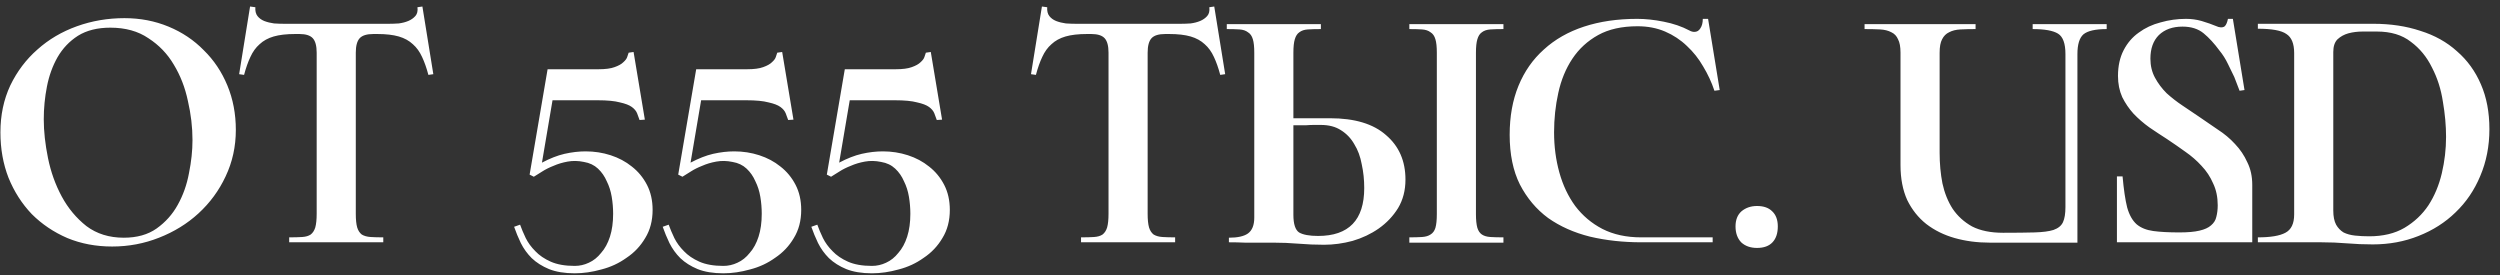 <?xml version="1.0" encoding="UTF-8"?> <svg xmlns="http://www.w3.org/2000/svg" width="227" height="25" viewBox="0 0 227 25" fill="none"><rect x="0" y="0" width="227" height="25" fill="#333333" stroke="none"/> <path d="M0.038 12.016C0.038 10.459 0.336 9.04 0.934 7.76C1.552 6.48 2.374 5.392 3.398 4.496C4.422 3.579 5.616 2.875 6.982 2.384C8.347 1.893 9.787 1.648 11.302 1.648C12.731 1.648 14.064 1.904 15.302 2.416C16.539 2.928 17.606 3.643 18.502 4.56C19.419 5.456 20.134 6.523 20.646 7.76C21.158 8.997 21.414 10.341 21.414 11.792C21.414 13.307 21.104 14.715 20.486 16.016C19.888 17.296 19.067 18.416 18.022 19.376C16.998 20.315 15.803 21.051 14.438 21.584C13.094 22.117 11.675 22.384 10.182 22.384C8.71 22.384 7.355 22.128 6.118 21.616C4.88 21.083 3.803 20.357 2.886 19.44C1.99 18.501 1.286 17.403 0.774 16.144C0.283 14.885 0.038 13.509 0.038 12.016ZM17.478 12.72C17.478 11.547 17.339 10.363 17.062 9.168C16.806 7.952 16.379 6.853 15.782 5.872C15.206 4.891 14.438 4.091 13.478 3.472C12.539 2.832 11.387 2.512 10.022 2.512C8.848 2.512 7.867 2.757 7.078 3.248C6.31 3.739 5.691 4.389 5.222 5.2C4.774 5.989 4.454 6.875 4.262 7.856C4.07 8.837 3.974 9.829 3.974 10.832C3.974 11.92 4.102 13.093 4.358 14.352C4.614 15.611 5.03 16.773 5.606 17.84C6.182 18.907 6.928 19.803 7.846 20.528C8.784 21.232 9.915 21.584 11.238 21.584C12.432 21.584 13.424 21.307 14.214 20.752C15.024 20.176 15.664 19.461 16.134 18.608C16.624 17.733 16.966 16.773 17.158 15.728C17.371 14.683 17.478 13.68 17.478 12.72ZM38.354 0.592L39.346 6.736L38.898 6.8C38.727 6.16 38.535 5.616 38.322 5.168C38.108 4.699 37.831 4.315 37.49 4.016C37.148 3.696 36.722 3.461 36.21 3.312C35.698 3.163 35.047 3.088 34.258 3.088H33.906C33.308 3.088 32.892 3.216 32.658 3.472C32.423 3.728 32.306 4.165 32.306 4.784V19.408C32.306 19.941 32.348 20.357 32.434 20.656C32.519 20.933 32.658 21.147 32.85 21.296C33.063 21.424 33.33 21.499 33.65 21.52C33.97 21.541 34.354 21.552 34.802 21.552V22H26.258V21.552C26.727 21.552 27.122 21.541 27.442 21.52C27.762 21.499 28.018 21.424 28.21 21.296C28.402 21.147 28.54 20.933 28.626 20.656C28.711 20.357 28.754 19.941 28.754 19.408V4.784C28.754 4.165 28.636 3.728 28.402 3.472C28.167 3.216 27.762 3.088 27.186 3.088H26.802C26.012 3.088 25.362 3.163 24.85 3.312C24.338 3.461 23.911 3.696 23.57 4.016C23.228 4.315 22.951 4.699 22.738 5.168C22.524 5.616 22.332 6.16 22.162 6.8L21.714 6.736L22.706 0.592L23.186 0.656C23.164 0.997 23.228 1.264 23.378 1.456C23.527 1.648 23.73 1.797 23.986 1.904C24.263 2.011 24.562 2.085 24.882 2.128C25.202 2.149 25.5 2.16 25.778 2.16H35.314C35.591 2.16 35.89 2.149 36.21 2.128C36.53 2.085 36.818 2.011 37.074 1.904C37.33 1.797 37.543 1.648 37.714 1.456C37.884 1.264 37.948 0.997 37.906 0.656L38.354 0.592ZM53.176 13.744C53.966 13.744 54.723 13.861 55.449 14.096C56.174 14.331 56.814 14.672 57.368 15.12C57.944 15.568 58.403 16.123 58.745 16.784C59.086 17.445 59.257 18.203 59.257 19.056C59.257 20.037 59.032 20.891 58.584 21.616C58.158 22.341 57.593 22.939 56.889 23.408C56.206 23.899 55.449 24.251 54.617 24.464C53.785 24.699 52.974 24.816 52.184 24.816C51.267 24.816 50.489 24.688 49.849 24.432C49.23 24.176 48.707 23.845 48.281 23.44C47.875 23.035 47.544 22.576 47.288 22.064C47.054 21.573 46.851 21.083 46.681 20.592L47.224 20.4C47.352 20.763 47.523 21.168 47.736 21.616C47.95 22.043 48.238 22.437 48.6 22.8C48.963 23.184 49.432 23.504 50.008 23.76C50.584 24.016 51.31 24.144 52.184 24.144C52.633 24.144 53.059 24.048 53.465 23.856C53.891 23.664 54.264 23.365 54.584 22.96C54.926 22.576 55.193 22.085 55.385 21.488C55.577 20.891 55.672 20.197 55.672 19.408C55.672 18.896 55.63 18.384 55.544 17.872C55.459 17.36 55.31 16.891 55.096 16.464C54.904 16.016 54.638 15.632 54.297 15.312C53.955 14.992 53.529 14.789 53.017 14.704C52.505 14.597 52.014 14.587 51.544 14.672C51.075 14.757 50.648 14.885 50.264 15.056C49.88 15.205 49.539 15.376 49.24 15.568C48.942 15.76 48.686 15.92 48.472 16.048L48.089 15.856L49.721 6.288H54.328C54.968 6.288 55.459 6.224 55.8 6.096C56.163 5.968 56.43 5.819 56.6 5.648C56.792 5.477 56.91 5.317 56.953 5.168C57.017 4.997 57.059 4.869 57.081 4.784L57.529 4.72L58.553 10.864L58.072 10.896C58.008 10.704 57.934 10.501 57.849 10.288C57.763 10.075 57.603 9.883 57.368 9.712C57.134 9.541 56.771 9.403 56.281 9.296C55.811 9.168 55.139 9.104 54.264 9.104H50.169L49.209 14.768C49.934 14.384 50.617 14.117 51.257 13.968C51.918 13.819 52.558 13.744 53.176 13.744ZM66.67 13.744C67.46 13.744 68.217 13.861 68.942 14.096C69.668 14.331 70.308 14.672 70.862 15.12C71.438 15.568 71.897 16.123 72.238 16.784C72.58 17.445 72.75 18.203 72.75 19.056C72.75 20.037 72.526 20.891 72.078 21.616C71.652 22.341 71.086 22.939 70.382 23.408C69.7 23.899 68.942 24.251 68.11 24.464C67.278 24.699 66.468 24.816 65.678 24.816C64.761 24.816 63.982 24.688 63.342 24.432C62.724 24.176 62.201 23.845 61.774 23.44C61.369 23.035 61.038 22.576 60.782 22.064C60.548 21.573 60.345 21.083 60.174 20.592L60.718 20.4C60.846 20.763 61.017 21.168 61.23 21.616C61.444 22.043 61.732 22.437 62.094 22.8C62.457 23.184 62.926 23.504 63.502 23.76C64.078 24.016 64.804 24.144 65.678 24.144C66.126 24.144 66.553 24.048 66.958 23.856C67.385 23.664 67.758 23.365 68.078 22.96C68.42 22.576 68.686 22.085 68.878 21.488C69.07 20.891 69.166 20.197 69.166 19.408C69.166 18.896 69.124 18.384 69.038 17.872C68.953 17.36 68.804 16.891 68.59 16.464C68.398 16.016 68.132 15.632 67.79 15.312C67.449 14.992 67.022 14.789 66.51 14.704C65.998 14.597 65.508 14.587 65.038 14.672C64.569 14.757 64.142 14.885 63.758 15.056C63.374 15.205 63.033 15.376 62.734 15.568C62.436 15.76 62.18 15.92 61.966 16.048L61.582 15.856L63.214 6.288H67.822C68.462 6.288 68.953 6.224 69.294 6.096C69.657 5.968 69.924 5.819 70.094 5.648C70.286 5.477 70.404 5.317 70.446 5.168C70.51 4.997 70.553 4.869 70.574 4.784L71.022 4.72L72.046 10.864L71.566 10.896C71.502 10.704 71.428 10.501 71.342 10.288C71.257 10.075 71.097 9.883 70.862 9.712C70.628 9.541 70.265 9.403 69.774 9.296C69.305 9.168 68.633 9.104 67.758 9.104H63.662L62.702 14.768C63.428 14.384 64.11 14.117 64.75 13.968C65.412 13.819 66.052 13.744 66.67 13.744ZM80.164 13.744C80.953 13.744 81.711 13.861 82.436 14.096C83.161 14.331 83.801 14.672 84.356 15.12C84.932 15.568 85.391 16.123 85.732 16.784C86.073 17.445 86.244 18.203 86.244 19.056C86.244 20.037 86.02 20.891 85.572 21.616C85.145 22.341 84.58 22.939 83.876 23.408C83.193 23.899 82.436 24.251 81.604 24.464C80.772 24.699 79.961 24.816 79.172 24.816C78.255 24.816 77.476 24.688 76.836 24.432C76.217 24.176 75.695 23.845 75.268 23.44C74.863 23.035 74.532 22.576 74.276 22.064C74.041 21.573 73.839 21.083 73.668 20.592L74.212 20.4C74.34 20.763 74.511 21.168 74.724 21.616C74.937 22.043 75.225 22.437 75.588 22.8C75.951 23.184 76.42 23.504 76.996 23.76C77.572 24.016 78.297 24.144 79.172 24.144C79.62 24.144 80.047 24.048 80.452 23.856C80.879 23.664 81.252 23.365 81.572 22.96C81.913 22.576 82.18 22.085 82.372 21.488C82.564 20.891 82.66 20.197 82.66 19.408C82.66 18.896 82.617 18.384 82.532 17.872C82.447 17.36 82.297 16.891 82.084 16.464C81.892 16.016 81.625 15.632 81.284 15.312C80.943 14.992 80.516 14.789 80.004 14.704C79.492 14.597 79.001 14.587 78.532 14.672C78.063 14.757 77.636 14.885 77.252 15.056C76.868 15.205 76.527 15.376 76.228 15.568C75.929 15.76 75.673 15.92 75.46 16.048L75.076 15.856L76.708 6.288H81.316C81.956 6.288 82.447 6.224 82.788 6.096C83.151 5.968 83.417 5.819 83.588 5.648C83.78 5.477 83.897 5.317 83.94 5.168C84.004 4.997 84.047 4.869 84.068 4.784L84.516 4.72L85.54 10.864L85.06 10.896C84.996 10.704 84.921 10.501 84.836 10.288C84.751 10.075 84.591 9.883 84.356 9.712C84.121 9.541 83.759 9.403 83.268 9.296C82.799 9.168 82.127 9.104 81.252 9.104H77.156L76.196 14.768C76.921 14.384 77.604 14.117 78.244 13.968C78.905 13.819 79.545 13.744 80.164 13.744ZM110.254 0.592L111.246 6.736L110.798 6.8C110.627 6.16 110.435 5.616 110.222 5.168C110.008 4.699 109.731 4.315 109.39 4.016C109.048 3.696 108.622 3.461 108.11 3.312C107.598 3.163 106.947 3.088 106.158 3.088H105.806C105.208 3.088 104.792 3.216 104.558 3.472C104.323 3.728 104.206 4.165 104.206 4.784V19.408C104.206 19.941 104.248 20.357 104.334 20.656C104.419 20.933 104.558 21.147 104.75 21.296C104.963 21.424 105.23 21.499 105.55 21.52C105.87 21.541 106.254 21.552 106.702 21.552V22H98.158V21.552C98.627 21.552 99.022 21.541 99.342 21.52C99.662 21.499 99.918 21.424 100.11 21.296C100.302 21.147 100.44 20.933 100.526 20.656C100.611 20.357 100.654 19.941 100.654 19.408V4.784C100.654 4.165 100.536 3.728 100.302 3.472C100.067 3.216 99.662 3.088 99.086 3.088H98.702C97.912 3.088 97.262 3.163 96.75 3.312C96.238 3.461 95.811 3.696 95.47 4.016C95.128 4.315 94.851 4.699 94.638 5.168C94.424 5.616 94.232 6.16 94.062 6.8L93.614 6.736L94.606 0.592L95.086 0.656C95.064 0.997 95.128 1.264 95.278 1.456C95.427 1.648 95.63 1.797 95.886 1.904C96.163 2.011 96.462 2.085 96.782 2.128C97.102 2.149 97.4 2.16 97.678 2.16H107.214C107.491 2.16 107.79 2.149 108.11 2.128C108.43 2.085 108.718 2.011 108.974 1.904C109.23 1.797 109.443 1.648 109.614 1.456C109.784 1.264 109.848 0.997 109.806 0.656L110.254 0.592ZM117.44 10.736H120.768C123.008 10.736 124.704 11.248 125.856 12.272C127.03 13.275 127.616 14.619 127.616 16.304C127.616 17.285 127.392 18.149 126.944 18.896C126.496 19.621 125.91 20.24 125.184 20.752C124.48 21.243 123.691 21.616 122.816 21.872C121.942 22.107 121.078 22.224 120.224 22.224C119.456 22.224 118.688 22.192 117.92 22.128C117.152 22.064 116.384 22.032 115.616 22.032H113.024C112.555 22.011 112.075 22 111.584 22V21.584C112.374 21.584 112.95 21.456 113.312 21.2C113.696 20.923 113.888 20.443 113.888 19.76V4.784C113.888 4.251 113.846 3.845 113.76 3.568C113.675 3.269 113.526 3.056 113.312 2.928C113.12 2.779 112.864 2.693 112.544 2.672C112.224 2.651 111.84 2.64 111.392 2.64V2.192H119.936V2.64C119.467 2.64 119.072 2.651 118.752 2.672C118.432 2.693 118.176 2.779 117.984 2.928C117.792 3.056 117.654 3.269 117.568 3.568C117.483 3.845 117.44 4.251 117.44 4.784V10.736ZM136.512 2.64C136.043 2.64 135.648 2.651 135.328 2.672C135.008 2.693 134.752 2.779 134.56 2.928C134.368 3.056 134.23 3.269 134.144 3.568C134.059 3.845 134.016 4.251 134.016 4.784V19.44C134.016 19.973 134.059 20.389 134.144 20.688C134.23 20.965 134.368 21.168 134.56 21.296C134.752 21.424 135.008 21.499 135.328 21.52C135.648 21.541 136.043 21.552 136.512 21.552V22.032H127.968V21.552C128.416 21.552 128.8 21.541 129.12 21.52C129.44 21.499 129.696 21.424 129.888 21.296C130.102 21.168 130.251 20.965 130.336 20.688C130.422 20.389 130.464 19.973 130.464 19.44V4.784C130.464 4.251 130.422 3.845 130.336 3.568C130.251 3.269 130.102 3.056 129.888 2.928C129.696 2.779 129.44 2.693 129.12 2.672C128.8 2.651 128.416 2.64 127.968 2.64V2.192H136.512V2.64ZM119.68 21.424C122.475 21.424 123.872 19.973 123.872 17.072C123.872 16.325 123.798 15.611 123.648 14.928C123.52 14.224 123.296 13.616 122.976 13.104C122.678 12.571 122.272 12.144 121.76 11.824C121.27 11.504 120.662 11.344 119.936 11.344C119.744 11.344 119.531 11.344 119.296 11.344C119.062 11.344 118.816 11.355 118.56 11.376C118.326 11.376 118.102 11.376 117.888 11.376C117.696 11.376 117.547 11.376 117.44 11.376V19.504C117.44 20.336 117.611 20.869 117.952 21.104C118.315 21.317 118.891 21.424 119.68 21.424ZM155.51 21.552V22H149.014C147.371 22 145.824 21.829 144.374 21.488C142.923 21.125 141.654 20.56 140.566 19.792C139.499 19.003 138.646 17.989 138.006 16.752C137.387 15.515 137.078 14.011 137.078 12.24C137.078 10.576 137.344 9.093 137.878 7.792C138.411 6.491 139.179 5.392 140.182 4.496C141.184 3.579 142.4 2.885 143.83 2.416C145.259 1.947 146.87 1.712 148.662 1.712C149.408 1.712 150.208 1.797 151.062 1.968C151.936 2.139 152.715 2.405 153.398 2.768C153.547 2.853 153.696 2.896 153.846 2.896C154.08 2.896 154.262 2.789 154.39 2.576C154.539 2.363 154.614 2.075 154.614 1.712H155.094L156.15 8.176L155.67 8.24C155.414 7.472 155.072 6.736 154.646 6.032C154.24 5.328 153.75 4.709 153.174 4.176C152.598 3.621 151.936 3.184 151.19 2.864C150.443 2.544 149.611 2.384 148.694 2.384C147.264 2.384 146.07 2.651 145.11 3.184C144.15 3.717 143.371 4.432 142.774 5.328C142.176 6.224 141.75 7.259 141.494 8.432C141.238 9.584 141.11 10.779 141.11 12.016C141.11 13.296 141.27 14.512 141.59 15.664C141.91 16.816 142.39 17.829 143.03 18.704C143.691 19.579 144.512 20.272 145.494 20.784C146.496 21.296 147.67 21.552 149.014 21.552H155.51ZM157.585 20.56C157.585 19.963 157.767 19.504 158.129 19.184C158.513 18.864 158.983 18.704 159.537 18.704C160.135 18.704 160.593 18.864 160.913 19.184C161.255 19.504 161.425 19.963 161.425 20.56C161.425 21.179 161.265 21.659 160.945 22C160.625 22.341 160.156 22.512 159.537 22.512C158.94 22.512 158.46 22.341 158.097 22C157.756 21.637 157.585 21.157 157.585 20.56ZM184.566 2.192H191.286V2.64C190.262 2.64 189.558 2.8 189.174 3.12C188.811 3.44 188.63 4.037 188.63 4.912V22.032H180.662C179.531 22.032 178.475 21.893 177.494 21.616C176.513 21.339 175.649 20.912 174.902 20.336C174.177 19.76 173.601 19.035 173.174 18.16C172.769 17.264 172.566 16.208 172.566 14.992V4.784C172.566 4.251 172.491 3.845 172.342 3.568C172.214 3.269 172.011 3.056 171.734 2.928C171.457 2.779 171.115 2.693 170.71 2.672C170.305 2.651 169.835 2.64 169.302 2.64V2.192H179.382V2.64C178.87 2.64 178.411 2.651 178.006 2.672C177.601 2.693 177.259 2.779 176.982 2.928C176.705 3.056 176.491 3.269 176.342 3.568C176.193 3.845 176.118 4.251 176.118 4.784V13.872C176.118 14.853 176.203 15.781 176.374 16.656C176.566 17.531 176.875 18.299 177.302 18.96C177.75 19.621 178.337 20.155 179.062 20.56C179.809 20.944 180.747 21.136 181.878 21.136C183.051 21.136 184.001 21.125 184.726 21.104C185.473 21.083 186.049 21.008 186.454 20.88C186.881 20.731 187.169 20.496 187.318 20.176C187.467 19.856 187.542 19.397 187.542 18.8V4.912C187.542 3.952 187.318 3.333 186.87 3.056C186.422 2.779 185.654 2.64 184.566 2.64V2.192ZM199.641 10.576C200.217 10.96 200.793 11.355 201.369 11.76C201.966 12.144 202.489 12.581 202.937 13.072C203.406 13.563 203.78 14.117 204.057 14.736C204.356 15.333 204.505 16.016 204.505 16.784V22H192.217V16.016H192.729C192.836 17.211 192.974 18.149 193.145 18.832C193.337 19.515 193.625 20.027 194.009 20.368C194.393 20.688 194.894 20.891 195.513 20.976C196.132 21.061 196.921 21.104 197.881 21.104C198.649 21.104 199.257 21.051 199.705 20.944C200.174 20.837 200.526 20.677 200.761 20.464C201.017 20.251 201.177 19.995 201.241 19.696C201.326 19.376 201.369 19.024 201.369 18.64C201.369 17.893 201.23 17.232 200.953 16.656C200.697 16.059 200.345 15.525 199.897 15.056C199.47 14.587 198.98 14.16 198.425 13.776C197.892 13.392 197.337 13.008 196.761 12.624C196.228 12.283 195.694 11.931 195.161 11.568C194.628 11.184 194.148 10.768 193.721 10.32C193.316 9.872 192.974 9.371 192.697 8.816C192.441 8.24 192.313 7.6 192.313 6.896C192.313 6 192.484 5.221 192.825 4.56C193.166 3.899 193.625 3.365 194.201 2.96C194.777 2.533 195.438 2.224 196.185 2.032C196.932 1.819 197.7 1.712 198.489 1.712C198.98 1.712 199.449 1.776 199.897 1.904C200.345 2.032 200.857 2.213 201.433 2.448C201.689 2.512 201.881 2.491 202.009 2.384C202.137 2.256 202.233 2.032 202.297 1.712H202.745L203.801 8.176L203.353 8.24C203.204 7.835 203.044 7.419 202.873 6.992C202.702 6.629 202.51 6.235 202.297 5.808C202.084 5.36 201.828 4.955 201.529 4.592C201.06 3.952 200.58 3.429 200.089 3.024C199.598 2.619 198.958 2.416 198.169 2.416C197.273 2.416 196.558 2.672 196.025 3.184C195.513 3.696 195.257 4.411 195.257 5.328C195.257 5.968 195.396 6.544 195.673 7.056C195.95 7.568 196.302 8.037 196.729 8.464C197.177 8.869 197.657 9.243 198.169 9.584C198.681 9.925 199.172 10.256 199.641 10.576ZM205.014 22V21.552C206.166 21.552 206.998 21.413 207.51 21.136C208.043 20.859 208.31 20.304 208.31 19.472V4.816C208.31 3.963 208.075 3.387 207.606 3.088C207.158 2.768 206.294 2.608 205.014 2.608V2.16H215.51C217.067 2.16 218.486 2.373 219.766 2.8C221.067 3.205 222.176 3.824 223.094 4.656C224.032 5.467 224.758 6.469 225.27 7.664C225.782 8.837 226.038 10.192 226.038 11.728C226.038 13.264 225.76 14.683 225.206 15.984C224.672 17.264 223.926 18.363 222.966 19.28C222.027 20.197 220.907 20.912 219.606 21.424C218.326 21.936 216.939 22.192 215.446 22.192C214.656 22.192 213.878 22.16 213.11 22.096C212.342 22.032 211.563 22 210.774 22H205.014ZM222.102 12.432C222.102 11.408 222.006 10.341 221.814 9.232C221.643 8.101 221.312 7.067 220.822 6.128C220.352 5.168 219.712 4.389 218.902 3.792C218.112 3.173 217.088 2.864 215.83 2.864C215.424 2.864 214.987 2.864 214.518 2.864C214.07 2.864 213.643 2.917 213.238 3.024C212.854 3.131 212.523 3.312 212.246 3.568C211.99 3.824 211.862 4.208 211.862 4.72V19.12C211.862 19.653 211.947 20.08 212.118 20.4C212.288 20.699 212.512 20.933 212.79 21.104C213.088 21.253 213.44 21.349 213.845 21.392C214.251 21.435 214.678 21.456 215.126 21.456C216.384 21.456 217.451 21.2 218.326 20.688C219.222 20.155 219.947 19.472 220.502 18.64C221.056 17.787 221.462 16.816 221.718 15.728C221.974 14.64 222.102 13.541 222.102 12.432Z" fill="white"></path> </svg> 